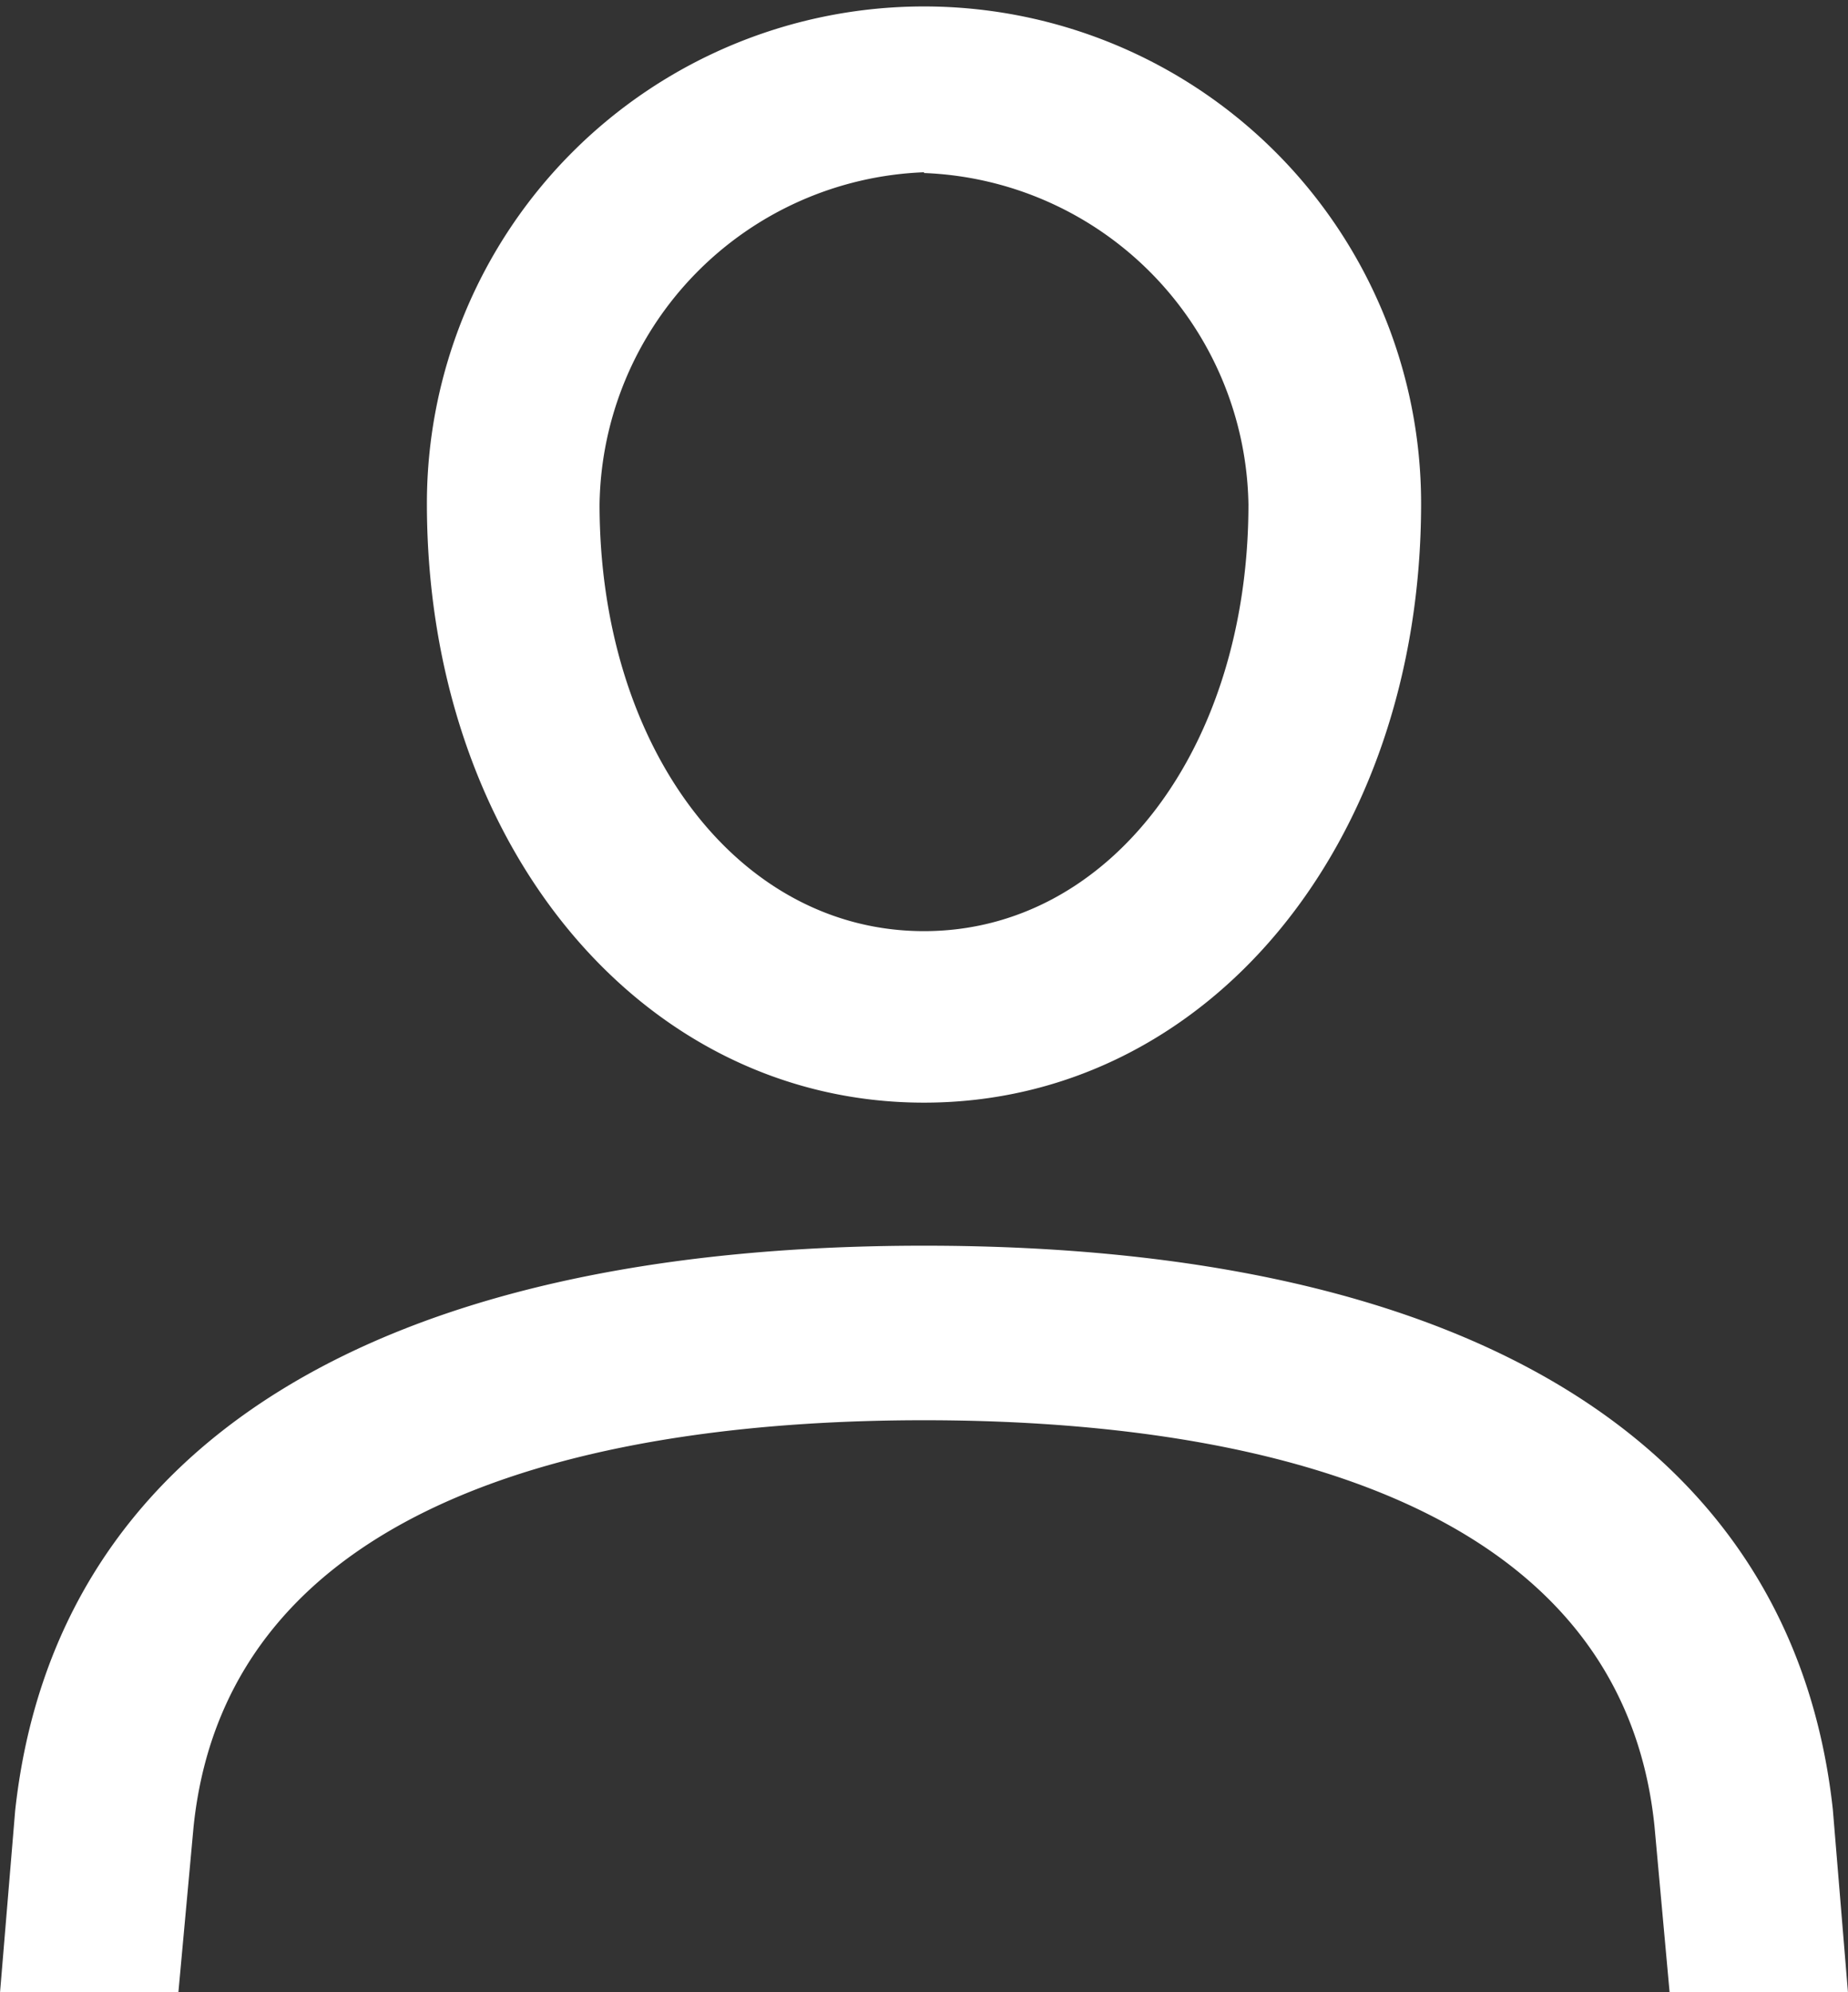<svg xmlns="http://www.w3.org/2000/svg" width="9.74" height="10.5" viewBox="0 0 9.74 10.5"><rect x="0" y="0" width="9.74" height="10.5" fill="#333333" stroke="none"/><path id="Trazado_13140" data-name="Trazado 13140" d="M1406,919.562c1.49,0,2.62-1.359,2.62-3.158a2.62,2.62,0,1,0-5.24,0C1403.38,918.2,1404.51,919.562,1406,919.562Zm0-4.9a1.778,1.778,0,0,1,1.71,1.746c0,1.284-.73,2.25-1.71,2.25s-1.71-.966-1.71-2.25A1.778,1.778,0,0,1,1406,914.658Zm-3.93,9.592.08-.873c.18-1.758,2.19-2.145,3.85-2.145s3.67.387,3.85,2.139l.08.879h.94l-.08-.967c-.21-1.916-1.9-2.971-4.79-2.971s-4.58,1.055-4.79,2.977l-.08.961Z" transform="translate(-1401.13 -913.75)" fill="#fff"></path></svg>